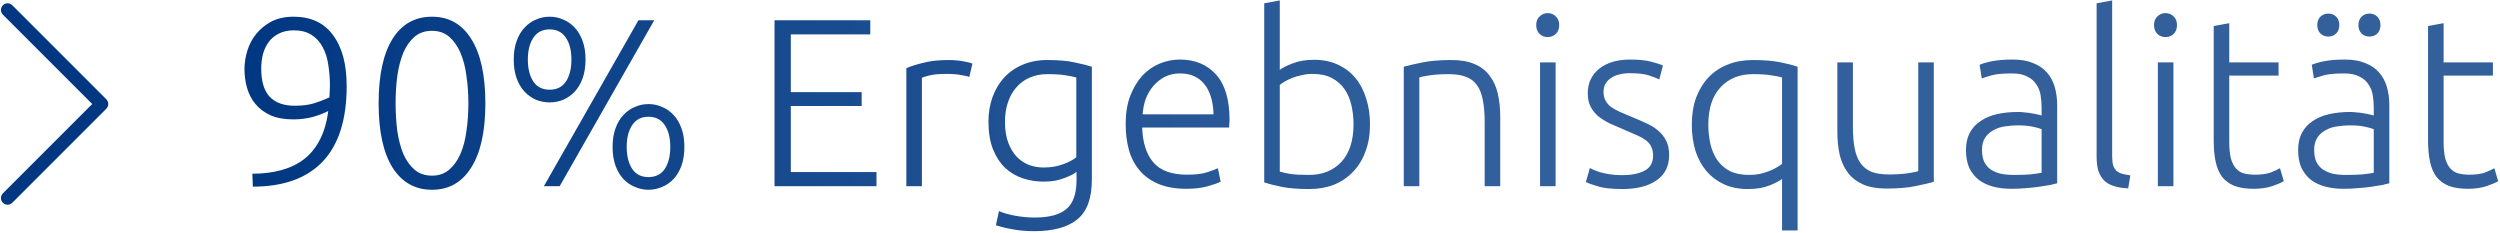 <svg width="752" height="70" viewBox="0 0 752 70" fill="none" xmlns="http://www.w3.org/2000/svg">
<path d="M104.28 25.904C104.28 35.936 101.88 43.496 97.08 48.584C92.28 53.624 85.272 56.144 76.056 56.144L75.912 52.256C79.08 52.256 81.984 51.896 84.624 51.176C87.264 50.456 89.544 49.352 91.464 47.864C93.432 46.328 95.016 44.384 96.216 42.032C97.464 39.632 98.304 36.752 98.736 33.392C97.44 34.064 95.88 34.664 94.056 35.192C92.232 35.672 90.288 35.912 88.224 35.912C85.536 35.912 83.256 35.504 81.384 34.688C79.512 33.824 78 32.696 76.848 31.304C75.696 29.912 74.856 28.304 74.328 26.48C73.8 24.656 73.536 22.76 73.536 20.792C73.536 18.968 73.824 17.12 74.4 15.248C74.976 13.376 75.864 11.696 77.064 10.208C78.312 8.672 79.848 7.424 81.672 6.464C83.544 5.504 85.752 5.024 88.296 5.024C93.528 5.024 97.488 6.872 100.176 10.568C102.912 14.216 104.28 19.328 104.28 25.904ZM88.656 31.808C90.864 31.808 92.784 31.568 94.416 31.088C96.096 30.56 97.656 29.96 99.096 29.288C99.144 28.712 99.168 28.16 99.168 27.632C99.216 27.104 99.24 26.504 99.24 25.832C99.24 23.576 99.072 21.44 98.736 19.424C98.448 17.408 97.872 15.632 97.008 14.096C96.192 12.56 95.088 11.36 93.696 10.496C92.304 9.584 90.528 9.128 88.368 9.128C86.592 9.128 85.08 9.464 83.832 10.136C82.584 10.76 81.576 11.6 80.808 12.656C80.04 13.712 79.464 14.936 79.08 16.328C78.744 17.72 78.576 19.16 78.576 20.648C78.576 24.44 79.416 27.248 81.096 29.072C82.824 30.896 85.344 31.808 88.656 31.808ZM113.888 31.088C113.888 22.64 115.28 16.184 118.064 11.72C120.848 7.256 124.808 5.024 129.944 5.024C135.032 5.024 138.968 7.256 141.752 11.72C144.584 16.184 146 22.64 146 31.088C146 39.488 144.584 45.92 141.752 50.384C138.968 54.848 135.032 57.08 129.944 57.08C124.856 57.08 120.896 54.848 118.064 50.384C115.28 45.92 113.888 39.488 113.888 31.088ZM140.888 31.088C140.888 28.208 140.696 25.472 140.312 22.88C139.976 20.24 139.376 17.912 138.512 15.896C137.648 13.88 136.52 12.272 135.128 11.072C133.736 9.872 132.008 9.272 129.944 9.272C127.832 9.272 126.08 9.872 124.688 11.072C123.296 12.272 122.168 13.88 121.304 15.896C120.488 17.912 119.888 20.24 119.504 22.88C119.168 25.472 119 28.208 119 31.088C119 33.968 119.168 36.728 119.504 39.368C119.888 41.96 120.488 44.264 121.304 46.28C122.168 48.248 123.296 49.832 124.688 51.032C126.08 52.232 127.832 52.832 129.944 52.832C132.008 52.832 133.736 52.232 135.128 51.032C136.52 49.832 137.648 48.248 138.512 46.28C139.376 44.264 139.976 41.96 140.312 39.368C140.696 36.728 140.888 33.968 140.888 31.088ZM176.129 17.912C176.129 20.024 175.841 21.896 175.265 23.528C174.689 25.112 173.897 26.456 172.889 27.56C171.881 28.616 170.729 29.432 169.433 30.008C168.137 30.536 166.769 30.8 165.329 30.8C163.889 30.8 162.521 30.536 161.225 30.008C159.929 29.432 158.777 28.616 157.769 27.56C156.761 26.456 155.969 25.112 155.393 23.528C154.817 21.896 154.529 20.024 154.529 17.912C154.529 15.8 154.817 13.952 155.393 12.368C155.969 10.736 156.761 9.392 157.769 8.336C158.777 7.232 159.929 6.416 161.225 5.888C162.521 5.312 163.889 5.024 165.329 5.024C166.769 5.024 168.137 5.312 169.433 5.888C170.729 6.416 171.881 7.232 172.889 8.336C173.897 9.392 174.689 10.736 175.265 12.368C175.841 13.952 176.129 15.8 176.129 17.912ZM171.881 17.912C171.881 15.176 171.329 12.992 170.225 11.36C169.121 9.68 167.489 8.84 165.329 8.84C163.169 8.84 161.537 9.68 160.433 11.36C159.329 12.992 158.777 15.176 158.777 17.912C158.777 20.648 159.329 22.856 160.433 24.536C161.537 26.168 163.169 26.984 165.329 26.984C167.489 26.984 169.121 26.168 170.225 24.536C171.329 22.856 171.881 20.648 171.881 17.912ZM184.265 44.192C184.265 42.08 184.553 40.232 185.129 38.648C185.705 37.016 186.497 35.672 187.505 34.616C188.513 33.512 189.665 32.696 190.961 32.168C192.257 31.592 193.625 31.304 195.065 31.304C196.505 31.304 197.873 31.592 199.169 32.168C200.465 32.696 201.617 33.512 202.625 34.616C203.633 35.672 204.425 37.016 205.001 38.648C205.577 40.232 205.865 42.08 205.865 44.192C205.865 46.304 205.577 48.176 205.001 49.808C204.425 51.392 203.633 52.736 202.625 53.84C201.617 54.896 200.465 55.688 199.169 56.216C197.873 56.792 196.505 57.08 195.065 57.08C193.625 57.08 192.257 56.792 190.961 56.216C189.665 55.688 188.513 54.896 187.505 53.84C186.497 52.736 185.705 51.392 185.129 49.808C184.553 48.176 184.265 46.304 184.265 44.192ZM188.513 44.192C188.513 46.928 189.065 49.136 190.169 50.816C191.273 52.448 192.905 53.264 195.065 53.264C197.225 53.264 198.857 52.448 199.961 50.816C201.065 49.136 201.617 46.928 201.617 44.192C201.617 41.456 201.065 39.272 199.961 37.64C198.857 35.96 197.225 35.12 195.065 35.12C192.905 35.12 191.273 35.96 190.169 37.64C189.065 39.272 188.513 41.456 188.513 44.192ZM192.041 6.104H196.793L168.353 56H163.601L192.041 6.104ZM232.98 56V6.104H261.78V10.352H237.876V27.704H259.188V31.88H237.876V51.752H263.652V56H232.98ZM285.301 18.056C286.837 18.056 288.277 18.176 289.621 18.416C291.013 18.656 291.973 18.896 292.501 19.136L291.565 23.168C291.181 22.976 290.389 22.784 289.189 22.592C288.037 22.352 286.501 22.232 284.581 22.232C282.565 22.232 280.933 22.376 279.685 22.664C278.485 22.952 277.693 23.192 277.309 23.384V56H272.629V20.504C273.829 19.976 275.485 19.448 277.597 18.92C279.709 18.344 282.277 18.056 285.301 18.056ZM323.823 51.68C323.535 51.92 323.103 52.208 322.527 52.544C321.951 52.832 321.231 53.144 320.367 53.48C319.551 53.816 318.591 54.104 317.487 54.344C316.431 54.536 315.231 54.632 313.887 54.632C311.727 54.632 309.639 54.296 307.623 53.624C305.607 52.952 303.831 51.896 302.295 50.456C300.807 49.016 299.607 47.168 298.695 44.912C297.783 42.608 297.327 39.824 297.327 36.56C297.327 33.92 297.735 31.472 298.551 29.216C299.367 26.96 300.519 25.016 302.007 23.384C303.543 21.704 305.391 20.408 307.551 19.496C309.759 18.536 312.231 18.056 314.967 18.056C318.423 18.056 321.183 18.296 323.247 18.776C325.359 19.208 327.087 19.64 328.431 20.072V54.056C328.431 59.624 326.991 63.584 324.111 65.936C321.231 68.336 316.887 69.536 311.079 69.536C308.679 69.536 306.495 69.344 304.527 68.96C302.607 68.624 300.951 68.216 299.559 67.736L300.495 63.488C301.647 64.016 303.207 64.472 305.175 64.856C307.191 65.24 309.207 65.432 311.223 65.432C315.639 65.432 318.831 64.568 320.799 62.84C322.815 61.16 323.823 58.256 323.823 54.128V51.68ZM323.751 23.312C322.935 23.072 321.879 22.856 320.583 22.664C319.287 22.424 317.439 22.304 315.039 22.304C313.023 22.304 311.223 22.664 309.639 23.384C308.103 24.056 306.783 25.04 305.679 26.336C304.575 27.584 303.735 29.096 303.159 30.872C302.583 32.6 302.295 34.52 302.295 36.632C302.295 39.08 302.631 41.192 303.303 42.968C303.975 44.696 304.839 46.112 305.895 47.216C306.999 48.32 308.247 49.136 309.639 49.664C311.031 50.144 312.447 50.384 313.887 50.384C315.999 50.384 317.919 50.072 319.647 49.448C321.423 48.824 322.791 48.104 323.751 47.288V23.312ZM338.6 37.352C338.6 34.088 339.056 31.256 339.968 28.856C340.928 26.408 342.152 24.368 343.64 22.736C345.176 21.104 346.904 19.904 348.824 19.136C350.792 18.32 352.808 17.912 354.872 17.912C359.432 17.912 363.056 19.4 365.744 22.376C368.48 25.352 369.848 29.936 369.848 36.128C369.848 36.512 369.824 36.896 369.776 37.28C369.776 37.664 369.752 38.024 369.704 38.36H343.568C343.712 42.92 344.84 46.424 346.952 48.872C349.064 51.32 352.424 52.544 357.032 52.544C359.576 52.544 361.592 52.304 363.08 51.824C364.568 51.344 365.648 50.936 366.32 50.6L367.184 54.632C366.512 55.016 365.24 55.472 363.368 56C361.544 56.528 359.384 56.792 356.888 56.792C353.624 56.792 350.84 56.312 348.536 55.352C346.232 54.392 344.336 53.048 342.848 51.32C341.36 49.592 340.28 47.552 339.608 45.2C338.936 42.8 338.6 40.184 338.6 37.352ZM365.024 34.4C364.928 30.512 364.016 27.488 362.288 25.328C360.56 23.168 358.112 22.088 354.944 22.088C353.264 22.088 351.752 22.424 350.408 23.096C349.112 23.768 347.96 24.68 346.952 25.832C345.992 26.936 345.224 28.232 344.648 29.72C344.12 31.208 343.808 32.768 343.712 34.4H365.024ZM384.958 21.008C385.774 20.384 387.07 19.736 388.846 19.064C390.67 18.344 392.806 17.984 395.254 17.984C397.942 17.984 400.318 18.464 402.382 19.424C404.494 20.384 406.27 21.728 407.71 23.456C409.15 25.184 410.23 27.248 410.95 29.648C411.718 32 412.102 34.592 412.102 37.424C412.102 40.448 411.646 43.16 410.734 45.56C409.87 47.96 408.622 50 406.99 51.68C405.406 53.36 403.486 54.656 401.23 55.568C399.022 56.432 396.55 56.864 393.814 56.864C390.502 56.864 387.766 56.648 385.606 56.216C383.446 55.784 381.67 55.328 380.278 54.848V0.992L384.958 0.128V21.008ZM384.958 51.608C385.678 51.848 386.734 52.088 388.126 52.328C389.566 52.52 391.438 52.616 393.742 52.616C397.774 52.616 401.014 51.32 403.462 48.728C405.91 46.088 407.134 42.32 407.134 37.424C407.134 35.36 406.918 33.416 406.486 31.592C406.054 29.72 405.358 28.112 404.398 26.768C403.438 25.376 402.166 24.272 400.582 23.456C399.046 22.64 397.126 22.232 394.822 22.232C393.718 22.232 392.662 22.352 391.654 22.592C390.646 22.784 389.71 23.048 388.846 23.384C387.982 23.72 387.214 24.08 386.542 24.464C385.918 24.848 385.39 25.208 384.958 25.544V51.608ZM422.254 20.072C423.646 19.688 425.518 19.256 427.87 18.776C430.222 18.296 433.102 18.056 436.51 18.056C439.342 18.056 441.694 18.464 443.566 19.28C445.486 20.096 446.998 21.272 448.102 22.808C449.254 24.296 450.07 26.096 450.55 28.208C451.03 30.32 451.27 32.648 451.27 35.192V56H446.59V36.704C446.59 34.064 446.398 31.832 446.014 30.008C445.678 28.184 445.078 26.696 444.214 25.544C443.398 24.392 442.294 23.576 440.902 23.096C439.558 22.568 437.854 22.304 435.79 22.304C433.582 22.304 431.662 22.424 430.03 22.664C428.446 22.904 427.414 23.12 426.934 23.312V56H422.254V20.072ZM467.926 56H463.246V18.776H467.926V56ZM469.006 7.544C469.006 8.648 468.67 9.536 467.998 10.208C467.326 10.832 466.51 11.144 465.55 11.144C464.59 11.144 463.774 10.832 463.102 10.208C462.43 9.536 462.094 8.648 462.094 7.544C462.094 6.44 462.43 5.576 463.102 4.952C463.774 4.28 464.59 3.944 465.55 3.944C466.51 3.944 467.326 4.28 467.998 4.952C468.67 5.576 469.006 6.44 469.006 7.544ZM487.964 52.688C490.652 52.688 492.86 52.256 494.588 51.392C496.364 50.48 497.252 48.968 497.252 46.856C497.252 45.848 497.084 44.984 496.748 44.264C496.46 43.544 495.956 42.896 495.236 42.32C494.516 41.744 493.556 41.192 492.356 40.664C491.204 40.136 489.764 39.512 488.036 38.792C486.644 38.216 485.324 37.64 484.076 37.064C482.828 36.44 481.724 35.744 480.764 34.976C479.804 34.16 479.036 33.2 478.46 32.096C477.884 30.992 477.596 29.648 477.596 28.064C477.596 25.04 478.724 22.592 480.98 20.72C483.284 18.848 486.428 17.912 490.412 17.912C492.956 17.912 495.044 18.128 496.676 18.56C498.356 18.992 499.532 19.376 500.204 19.712L499.124 23.888C498.548 23.6 497.564 23.216 496.172 22.736C494.828 22.256 492.836 22.016 490.196 22.016C489.14 22.016 488.132 22.136 487.172 22.376C486.26 22.568 485.444 22.904 484.724 23.384C484.004 23.816 483.428 24.392 482.996 25.112C482.564 25.784 482.348 26.624 482.348 27.632C482.348 28.64 482.54 29.504 482.924 30.224C483.308 30.944 483.86 31.592 484.58 32.168C485.348 32.696 486.26 33.2 487.316 33.68C488.42 34.16 489.668 34.688 491.06 35.264C492.5 35.84 493.868 36.44 495.164 37.064C496.508 37.64 497.684 38.36 498.692 39.224C499.7 40.04 500.516 41.048 501.14 42.248C501.764 43.4 502.076 44.864 502.076 46.64C502.076 50 500.804 52.544 498.26 54.272C495.764 56 492.332 56.864 487.964 56.864C484.7 56.864 482.204 56.576 480.476 56C478.748 55.472 477.596 55.064 477.02 54.776L478.244 50.528C478.388 50.624 478.7 50.792 479.18 51.032C479.66 51.224 480.308 51.464 481.124 51.752C481.94 51.992 482.9 52.208 484.004 52.4C485.156 52.592 486.476 52.688 487.964 52.688ZM536.041 23.312C535.321 23.072 534.241 22.856 532.801 22.664C531.409 22.424 529.561 22.304 527.257 22.304C523.225 22.304 519.985 23.624 517.537 26.264C515.089 28.856 513.865 32.6 513.865 37.496C513.865 39.56 514.081 41.528 514.513 43.4C514.945 45.224 515.641 46.832 516.601 48.224C517.561 49.568 518.809 50.648 520.345 51.464C521.929 52.232 523.873 52.616 526.177 52.616C527.281 52.616 528.337 52.52 529.345 52.328C530.353 52.088 531.289 51.8 532.153 51.464C533.017 51.128 533.761 50.768 534.385 50.384C535.057 50 535.609 49.64 536.041 49.304V23.312ZM536.041 53.84C535.225 54.464 533.905 55.136 532.081 55.856C530.305 56.528 528.193 56.864 525.745 56.864C523.057 56.864 520.657 56.384 518.545 55.424C516.481 54.464 514.729 53.144 513.289 51.464C511.849 49.736 510.745 47.696 509.977 45.344C509.257 42.944 508.897 40.328 508.897 37.496C508.897 34.472 509.329 31.76 510.193 29.36C511.105 26.96 512.353 24.92 513.937 23.24C515.569 21.56 517.489 20.288 519.697 19.424C521.953 18.512 524.449 18.056 527.185 18.056C530.497 18.056 533.233 18.272 535.393 18.704C537.553 19.136 539.329 19.592 540.721 20.072V69.32H536.041V53.84ZM581.69 54.704C580.298 55.088 578.426 55.52 576.074 56C573.722 56.48 570.842 56.72 567.434 56.72C564.65 56.72 562.322 56.312 560.45 55.496C558.578 54.68 557.066 53.528 555.914 52.04C554.762 50.552 553.922 48.752 553.394 46.64C552.914 44.528 552.674 42.2 552.674 39.656V18.776H557.354V38.144C557.354 40.784 557.546 43.016 557.93 44.84C558.314 46.664 558.938 48.152 559.802 49.304C560.666 50.408 561.77 51.224 563.114 51.752C564.506 52.232 566.186 52.472 568.154 52.472C570.362 52.472 572.282 52.352 573.914 52.112C575.546 51.872 576.578 51.656 577.01 51.464V18.776H581.69V54.704ZM605.834 52.616C607.658 52.616 609.242 52.568 610.586 52.472C611.978 52.328 613.154 52.16 614.114 51.968V38.864C613.586 38.624 612.746 38.384 611.594 38.144C610.442 37.856 608.858 37.712 606.842 37.712C605.69 37.712 604.49 37.808 603.242 38C601.994 38.144 600.842 38.504 599.786 39.08C598.73 39.608 597.866 40.352 597.194 41.312C596.522 42.272 596.186 43.544 596.186 45.128C596.186 46.52 596.402 47.696 596.834 48.656C597.314 49.616 597.962 50.384 598.778 50.96C599.642 51.536 600.65 51.968 601.802 52.256C603.002 52.496 604.346 52.616 605.834 52.616ZM605.402 17.912C607.85 17.912 609.914 18.272 611.594 18.992C613.322 19.664 614.714 20.624 615.77 21.872C616.826 23.072 617.594 24.512 618.074 26.192C618.554 27.872 618.794 29.696 618.794 31.664V55.136C618.314 55.28 617.618 55.448 616.706 55.64C615.794 55.784 614.738 55.952 613.538 56.144C612.338 56.336 610.994 56.48 609.506 56.576C608.066 56.72 606.578 56.792 605.042 56.792C603.074 56.792 601.25 56.576 599.57 56.144C597.938 55.712 596.498 55.04 595.25 54.128C594.05 53.168 593.09 51.968 592.37 50.528C591.698 49.04 591.362 47.24 591.362 45.128C591.362 43.112 591.746 41.384 592.514 39.944C593.282 38.504 594.362 37.328 595.754 36.416C597.146 35.456 598.802 34.76 600.722 34.328C602.642 33.896 604.73 33.68 606.986 33.68C607.658 33.68 608.354 33.728 609.074 33.824C609.842 33.872 610.562 33.968 611.234 34.112C611.954 34.208 612.554 34.328 613.034 34.472C613.562 34.568 613.922 34.664 614.114 34.76V32.456C614.114 31.16 614.018 29.912 613.826 28.712C613.634 27.464 613.202 26.36 612.53 25.4C611.906 24.392 610.994 23.6 609.794 23.024C608.642 22.4 607.106 22.088 605.186 22.088C602.45 22.088 600.41 22.28 599.066 22.664C597.722 23.048 596.738 23.36 596.114 23.6L595.466 19.496C596.282 19.112 597.53 18.752 599.21 18.416C600.938 18.08 603.002 17.912 605.402 17.912ZM640.163 56.648C638.579 56.6 637.187 56.384 635.987 56C634.835 55.664 633.851 55.136 633.035 54.416C632.267 53.648 631.667 52.688 631.235 51.536C630.851 50.336 630.659 48.848 630.659 47.072V0.992L635.339 0.128V46.928C635.339 48.08 635.435 49.016 635.627 49.736C635.867 50.408 636.203 50.96 636.635 51.392C637.067 51.776 637.619 52.064 638.291 52.256C639.011 52.448 639.851 52.616 640.811 52.76L640.163 56.648ZM653.762 56H649.082V18.776H653.762V56ZM654.842 7.544C654.842 8.648 654.506 9.536 653.834 10.208C653.162 10.832 652.346 11.144 651.386 11.144C650.426 11.144 649.61 10.832 648.938 10.208C648.266 9.536 647.93 8.648 647.93 7.544C647.93 6.44 648.266 5.576 648.938 4.952C649.61 4.28 650.426 3.944 651.386 3.944C652.346 3.944 653.162 4.28 653.834 4.952C654.506 5.576 654.842 6.44 654.842 7.544ZM670.56 18.776H685.392V22.736H670.56V42.536C670.56 44.648 670.728 46.376 671.064 47.72C671.448 49.016 671.976 50.024 672.648 50.744C673.32 51.464 674.136 51.944 675.096 52.184C676.056 52.424 677.112 52.544 678.264 52.544C680.232 52.544 681.816 52.328 683.016 51.896C684.216 51.416 685.152 50.984 685.824 50.6L686.976 54.488C686.304 54.92 685.128 55.424 683.448 56C681.768 56.528 679.944 56.792 677.976 56.792C675.672 56.792 673.728 56.504 672.144 55.928C670.608 55.304 669.36 54.392 668.4 53.192C667.488 51.944 666.84 50.408 666.456 48.584C666.072 46.76 665.88 44.6 665.88 42.104V7.832L670.56 6.968V18.776ZM705.748 52.616C707.572 52.616 709.156 52.568 710.5 52.472C711.892 52.328 713.068 52.16 714.028 51.968V38.864C713.5 38.624 712.66 38.384 711.508 38.144C710.356 37.856 708.772 37.712 706.756 37.712C705.604 37.712 704.404 37.808 703.156 38C701.908 38.144 700.756 38.504 699.7 39.08C698.644 39.608 697.78 40.352 697.108 41.312C696.436 42.272 696.1 43.544 696.1 45.128C696.1 46.52 696.316 47.696 696.748 48.656C697.228 49.616 697.876 50.384 698.692 50.96C699.556 51.536 700.564 51.968 701.716 52.256C702.916 52.496 704.26 52.616 705.748 52.616ZM705.316 17.912C707.764 17.912 709.828 18.272 711.508 18.992C713.236 19.664 714.628 20.624 715.684 21.872C716.74 23.072 717.508 24.512 717.988 26.192C718.468 27.872 718.708 29.696 718.708 31.664V55.136C718.228 55.28 717.532 55.448 716.62 55.64C715.708 55.784 714.652 55.952 713.452 56.144C712.252 56.336 710.908 56.48 709.42 56.576C707.98 56.72 706.492 56.792 704.956 56.792C702.988 56.792 701.164 56.576 699.484 56.144C697.852 55.712 696.412 55.04 695.164 54.128C693.964 53.168 693.004 51.968 692.284 50.528C691.612 49.04 691.276 47.24 691.276 45.128C691.276 43.112 691.66 41.384 692.428 39.944C693.196 38.504 694.276 37.328 695.668 36.416C697.06 35.456 698.716 34.76 700.636 34.328C702.556 33.896 704.644 33.68 706.9 33.68C707.572 33.68 708.268 33.728 708.988 33.824C709.756 33.872 710.476 33.968 711.148 34.112C711.868 34.208 712.468 34.328 712.948 34.472C713.476 34.568 713.836 34.664 714.028 34.76V32.456C714.028 31.16 713.932 29.912 713.74 28.712C713.548 27.464 713.116 26.36 712.444 25.4C711.82 24.392 710.908 23.6 709.708 23.024C708.556 22.4 707.02 22.088 705.1 22.088C702.364 22.088 700.324 22.28 698.98 22.664C697.636 23.048 696.652 23.36 696.028 23.6L695.38 19.496C696.196 19.112 697.444 18.752 699.124 18.416C700.852 18.08 702.916 17.912 705.316 17.912ZM703.66 7.544C703.66 8.6 703.348 9.44 702.724 10.064C702.1 10.688 701.308 11 700.348 11C699.388 11 698.596 10.688 697.972 10.064C697.348 9.44 697.036 8.6 697.036 7.544C697.036 6.488 697.348 5.648 697.972 5.024C698.596 4.4 699.388 4.088 700.348 4.088C701.308 4.088 702.1 4.4 702.724 5.024C703.348 5.648 703.66 6.488 703.66 7.544ZM716.044 7.544C716.044 8.6 715.732 9.44 715.108 10.064C714.484 10.688 713.692 11 712.732 11C711.772 11 710.98 10.688 710.356 10.064C709.732 9.44 709.42 8.6 709.42 7.544C709.42 6.488 709.732 5.648 710.356 5.024C710.98 4.4 711.772 4.088 712.732 4.088C713.692 4.088 714.484 4.4 715.108 5.024C715.732 5.648 716.044 6.488 716.044 7.544ZM735.037 18.776H749.869V22.736H735.037V42.536C735.037 44.648 735.205 46.376 735.541 47.72C735.925 49.016 736.453 50.024 737.125 50.744C737.797 51.464 738.613 51.944 739.573 52.184C740.533 52.424 741.589 52.544 742.741 52.544C744.709 52.544 746.293 52.328 747.493 51.896C748.693 51.416 749.629 50.984 750.301 50.6L751.453 54.488C750.781 54.92 749.605 55.424 747.925 56C746.245 56.528 744.421 56.792 742.453 56.792C740.149 56.792 738.205 56.504 736.621 55.928C735.085 55.304 733.837 54.392 732.877 53.192C731.965 51.944 731.317 50.408 730.933 48.584C730.549 46.76 730.357 44.6 730.357 42.104V7.832L735.037 6.968V18.776Z" fill="url(#paint0_linear_0_1)"/>
<path d="M2.284 3L30.569 31.284L2.284 59.569" stroke="#003781" stroke-width="4" stroke-linecap="round" stroke-linejoin="round"/>
<defs>
<linearGradient id="paint0_linear_0_1" x1="69" y1="31.5" x2="683.272" y2="31.5" gradientUnits="userSpaceOnUse">
<stop stop-color="#003781"/>
<stop offset="0.6" stop-color="#32609D"/>
<stop offset="1" stop-color="#335F9A"/>
</linearGradient>
</defs>
</svg>
